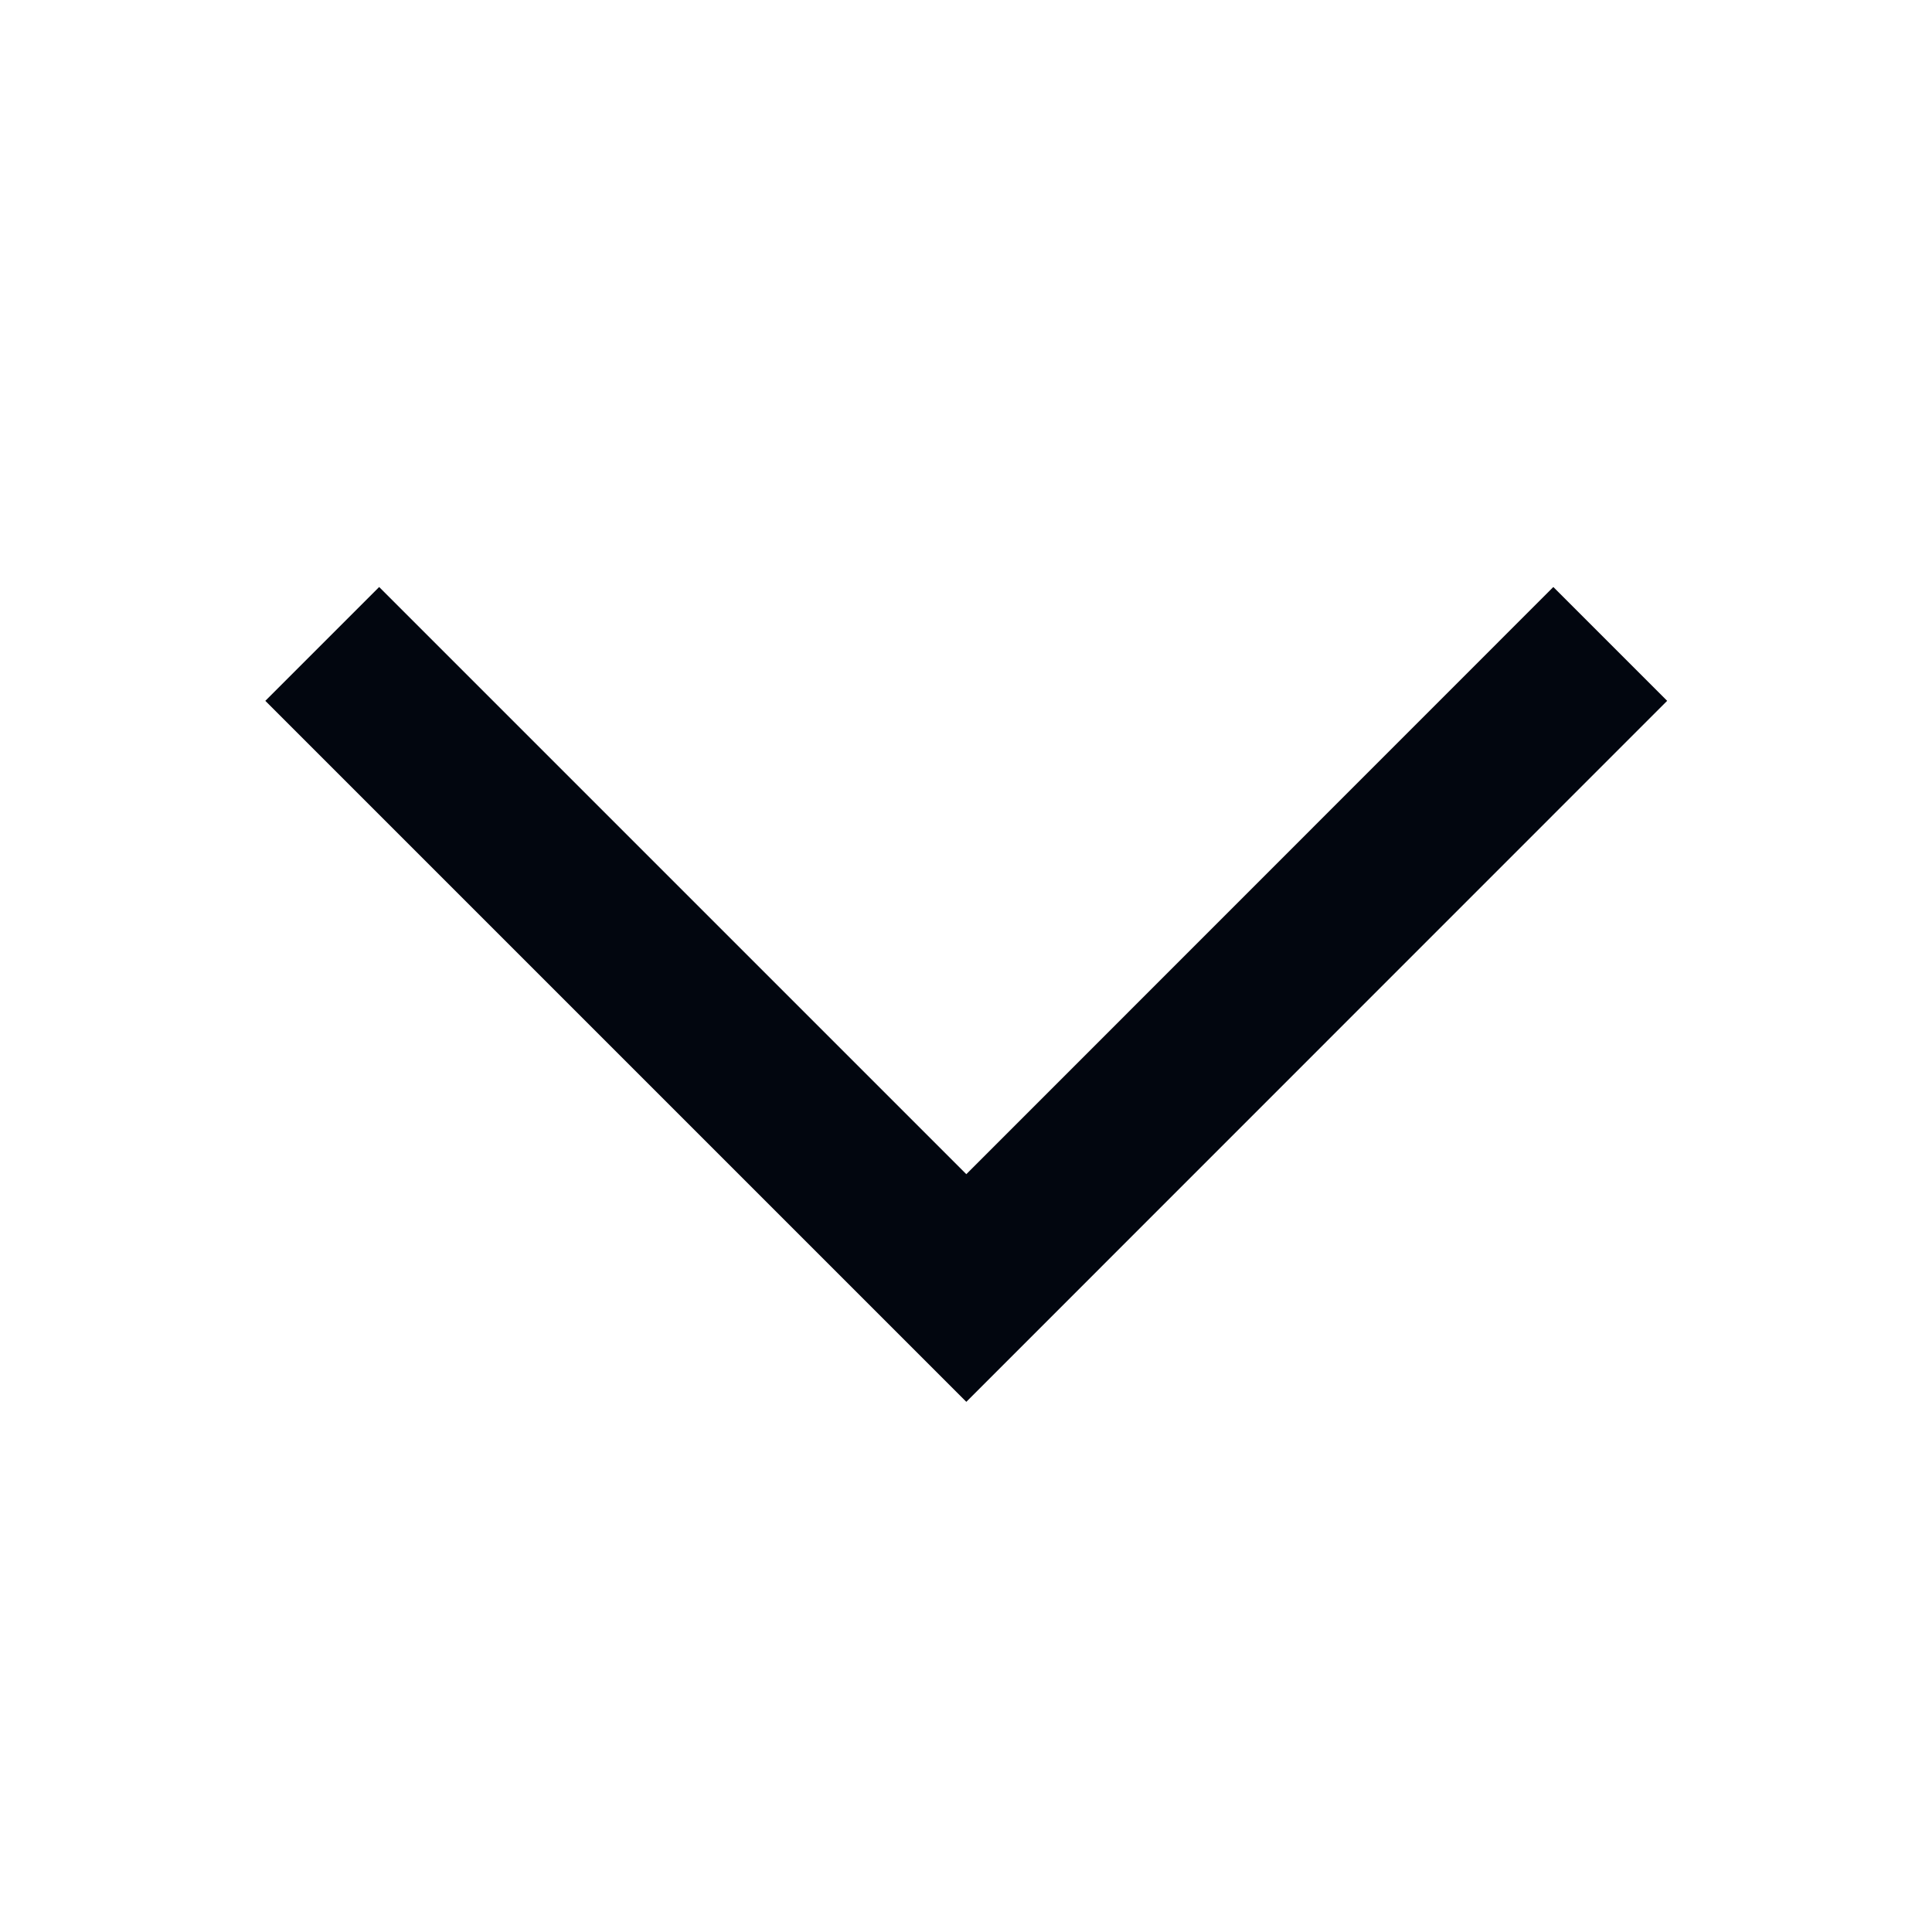 <svg width="12" height="12" viewBox="0 0 12 12" fill="none" xmlns="http://www.w3.org/2000/svg">
<g clip-path="url(#clip0_2122_4879)">
<path d="M6.002 7.293L2.355 3.646L1.648 4.353L6.002 8.707L10.355 4.353L9.648 3.646L6.002 7.293Z" fill="#02060F"/>
</g>
<defs>
<clipPath id="clip0_2122_4879">
<rect width="12" height="12" fill="#02060F"/>
</clipPath>
</defs>
</svg>
